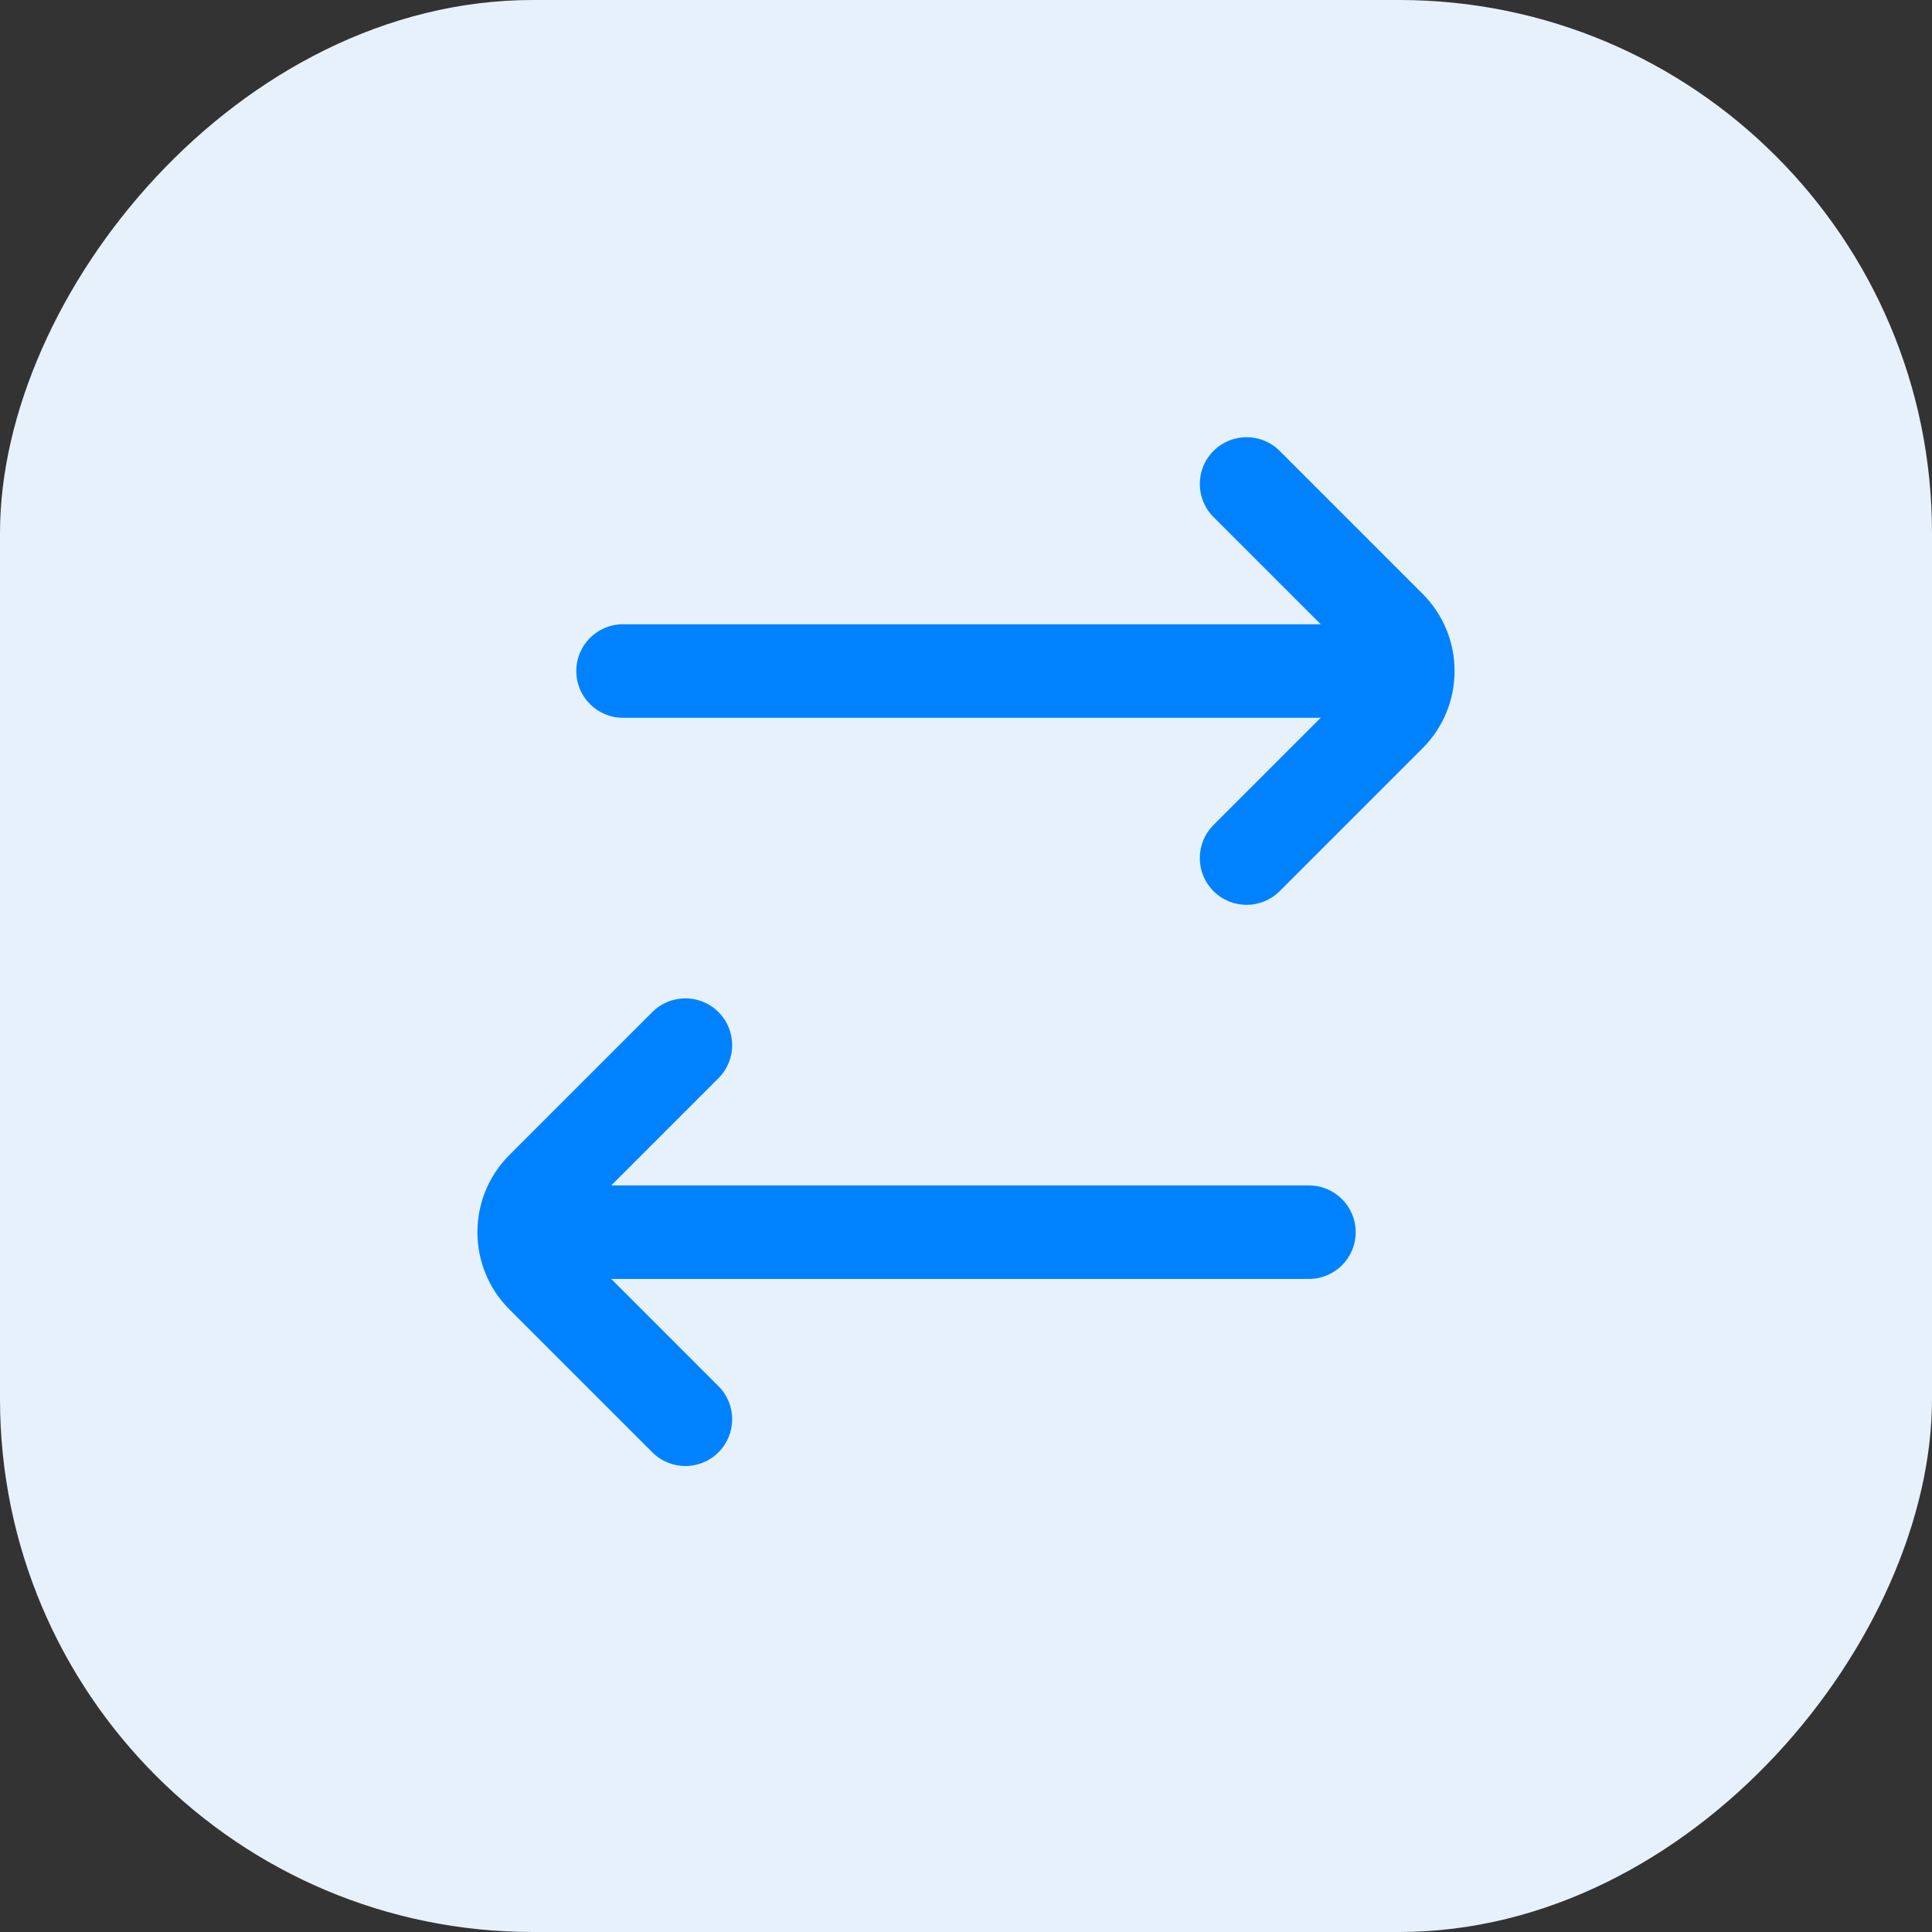 <svg width="116" height="116" viewBox="0 0 116 116" fill="none" xmlns="http://www.w3.org/2000/svg">
<rect x="0" y="0" width="116" height="116" fill="#333333" stroke="none"/>
<rect width="116" height="116" rx="32" transform="matrix(1 0 0 -1 0 116)" fill="#E7F1FC"/>
<path fill-rule="evenodd" clip-rule="evenodd" d="M72.861 27.073C73.957 25.976 75.735 25.976 76.832 27.073L85.416 35.657C87.974 38.215 87.974 42.363 85.416 44.922L76.832 53.506C75.735 54.602 73.957 54.602 72.861 53.506C71.764 52.409 71.764 50.631 72.861 49.535L79.299 43.097L37.409 43.097C35.858 43.097 34.601 41.84 34.601 40.289C34.601 38.738 35.858 37.481 37.409 37.481L79.299 37.481L72.861 31.043C71.764 29.947 71.764 28.169 72.861 27.073ZM43.138 60.766C44.235 61.863 44.235 63.64 43.138 64.737L36.7 71.175L78.59 71.175C80.141 71.175 81.398 72.432 81.398 73.983C81.398 75.533 80.141 76.79 78.59 76.79L36.7 76.79L43.138 83.228C44.235 84.325 44.235 86.103 43.138 87.199C42.042 88.296 40.264 88.296 39.167 87.199L30.583 78.615C28.025 76.057 28.025 71.909 30.583 69.35L39.167 60.766C40.264 59.669 42.042 59.669 43.138 60.766Z" fill="#0082FF"/>
</svg>
